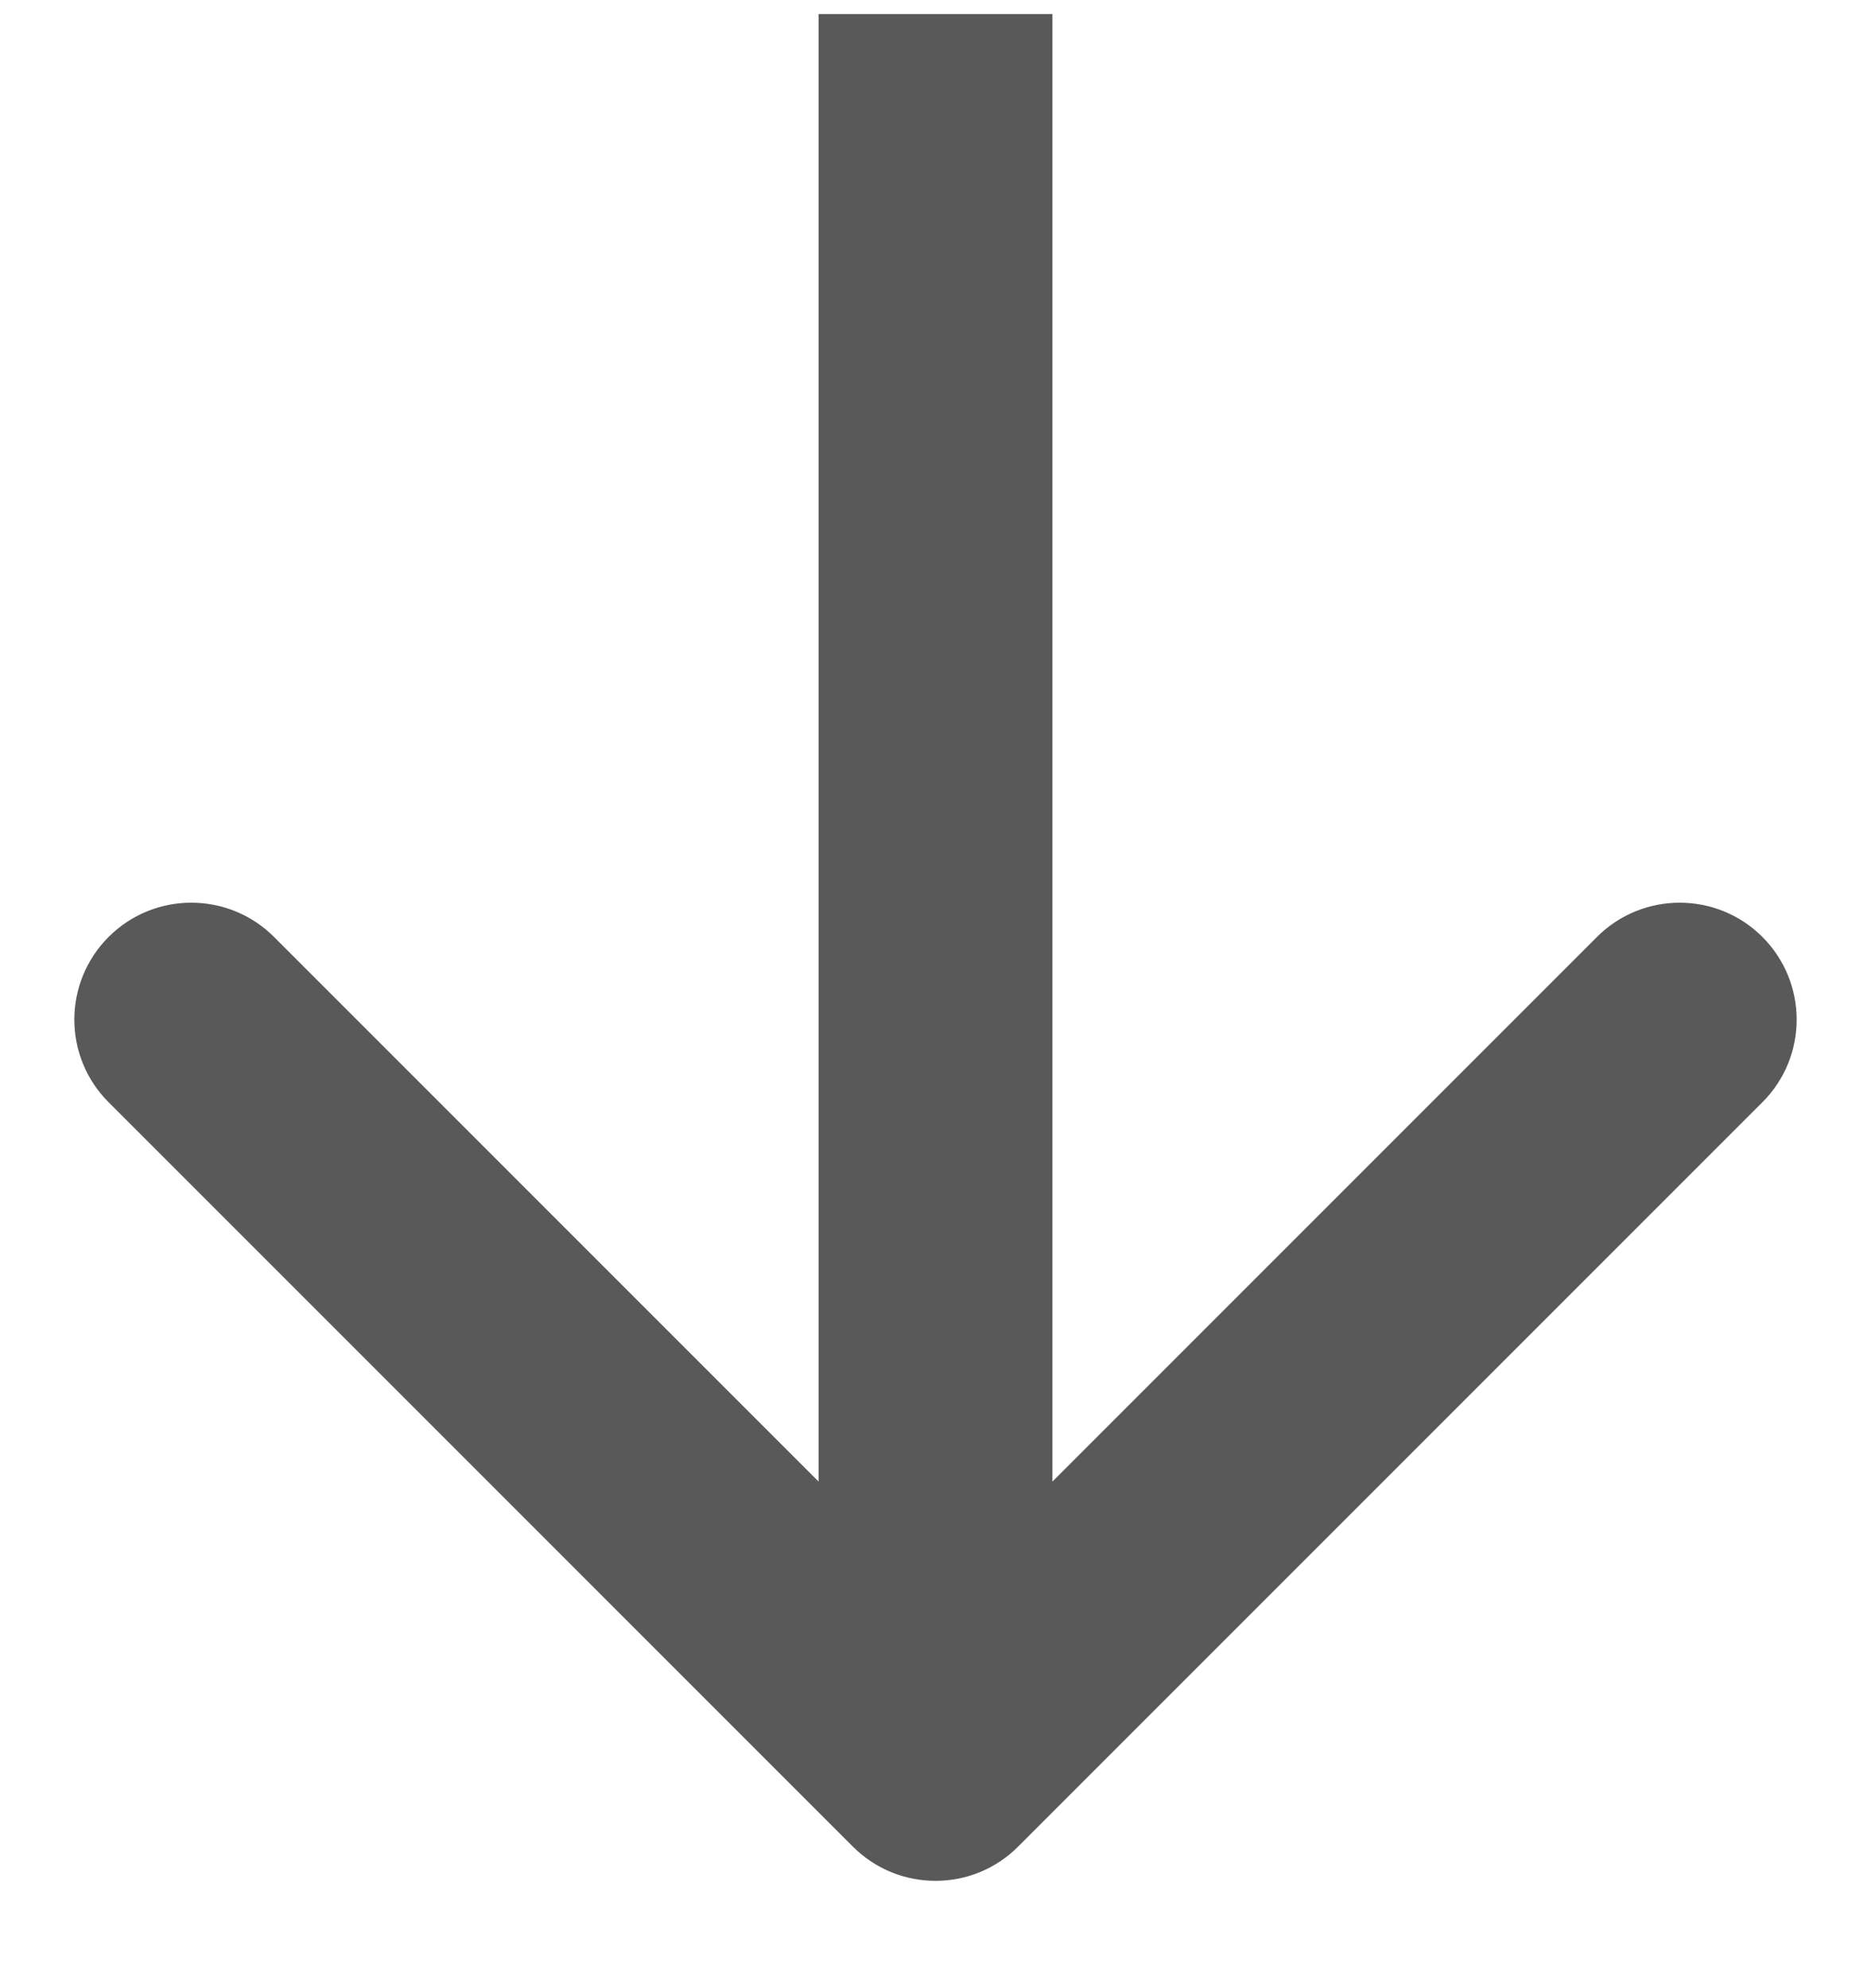 <svg width="16" height="17" viewBox="0 0 16 17" fill="none" xmlns="http://www.w3.org/2000/svg">
<path d="M7.293 15.789C7.683 16.18 8.317 16.18 8.707 15.789L15.071 9.425C15.462 9.035 15.462 8.402 15.071 8.011C14.681 7.621 14.047 7.621 13.657 8.011L8 13.668L2.343 8.011C1.953 7.621 1.319 7.621 0.929 8.011C0.538 8.402 0.538 9.035 0.929 9.425L7.293 15.789ZM8 0.12L7 0.12L7 15.082L8 15.082L9 15.082L9 0.12L8 0.12Z" fill="#595959"/>
</svg>
